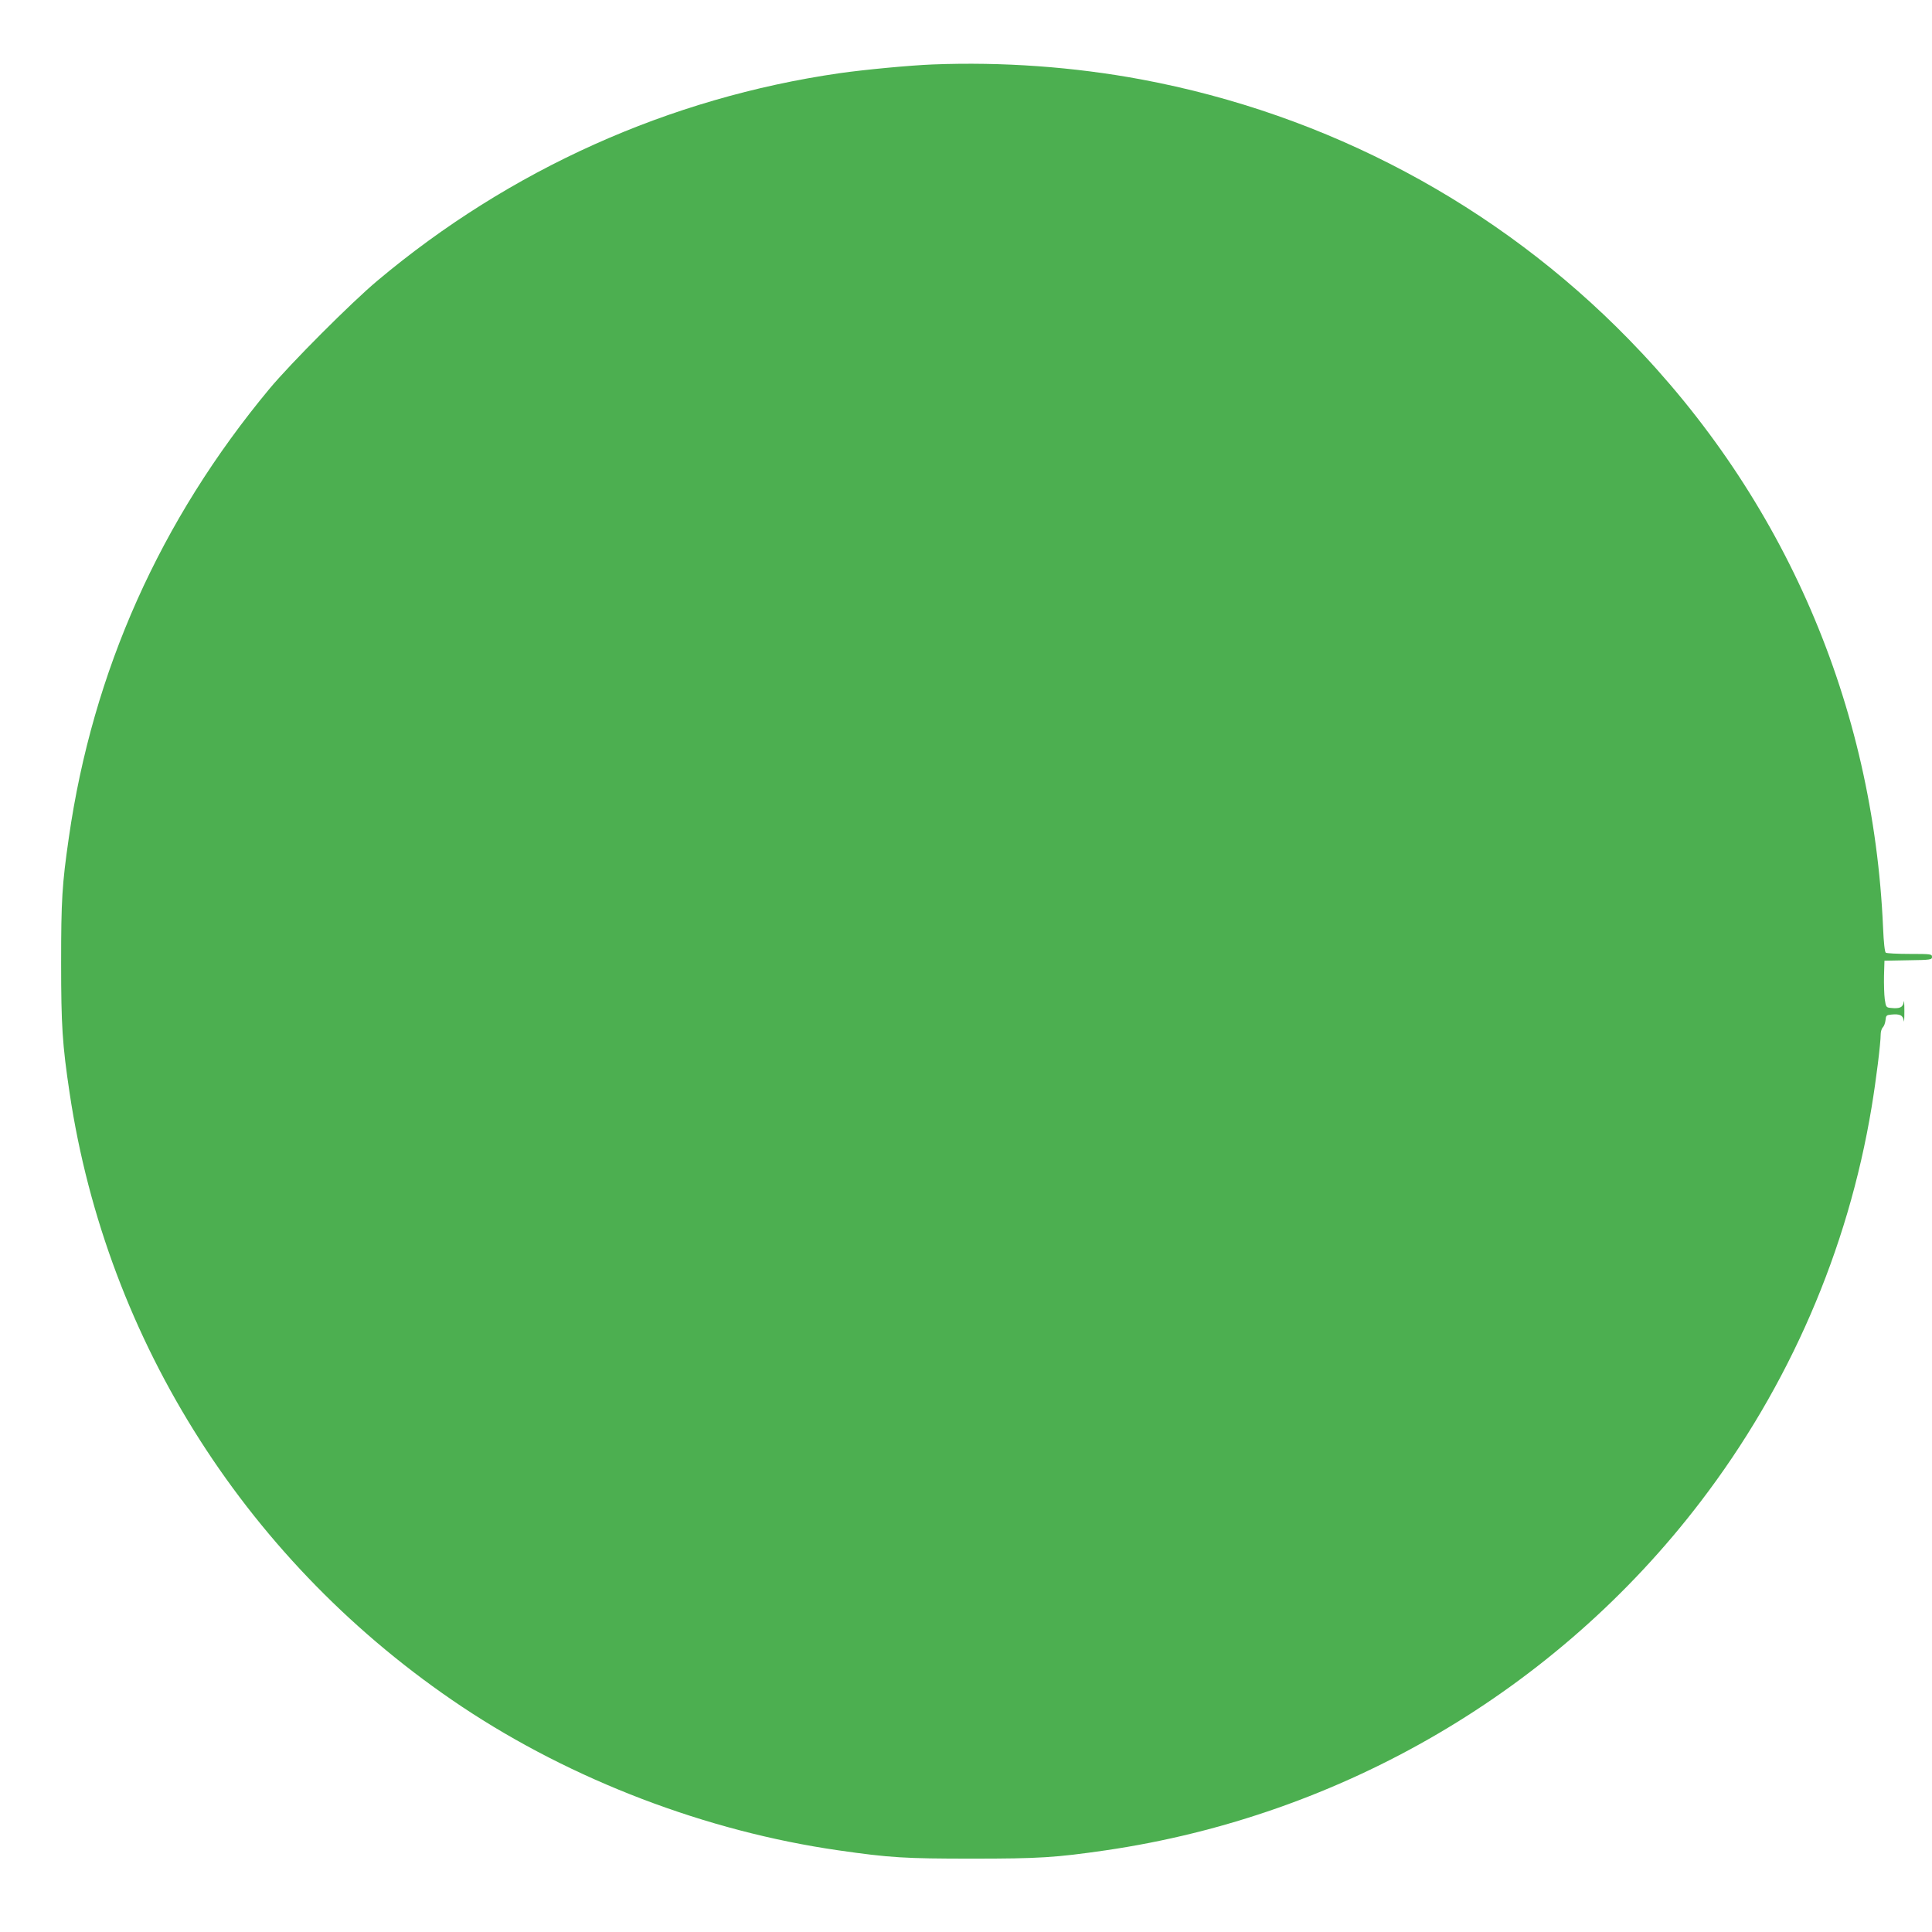 <?xml version="1.0" standalone="no"?>
<!DOCTYPE svg PUBLIC "-//W3C//DTD SVG 20010904//EN"
 "http://www.w3.org/TR/2001/REC-SVG-20010904/DTD/svg10.dtd">
<svg version="1.0" xmlns="http://www.w3.org/2000/svg"
 width="1280pt" height="1280pt" viewBox="0 0 1280 1280"
 preserveAspectRatio="xMidYMid meet">
<g transform="translate(0,1280) scale(0.1,-0.1)"
fill="#4caf50" stroke="none">
<path d="M6180 12373 c-151 -6 -449 -34 -618 -58 -1128 -163 -2183 -637 -3062
-1375 -173 -145 -574 -547 -714 -715 -725 -872 -1172 -1873 -1330 -2975 -45
-311 -51 -415 -51 -830 0 -413 8 -540 56 -860 247 -1653 1188 -3125 2599
-4067 731 -487 1619 -826 2495 -952 340 -49 441 -55 885 -55 445 0 553 7 885
55 1567 229 2987 1060 3941 2309 587 767 977 1666 1134 2615 30 181 60 423 60
482 0 17 6 38 14 46 8 8 16 29 18 48 3 31 6 34 37 37 58 6 79 -4 84 -41 2 -17
4 11 4 63 0 52 -2 80 -4 63 -5 -37 -26 -47 -84 -41 -33 3 -34 5 -42 58 -4 30
-6 100 -5 155 l3 100 158 3 c149 2 157 4 157 22 0 19 -7 20 -147 20 -82 0
-153 4 -159 8 -7 4 -14 67 -18 162 -64 1483 -654 2847 -1686 3903 -870 891
-1996 1491 -3230 1721 -446 83 -919 117 -1380 99z"/>
</g>
</svg>
